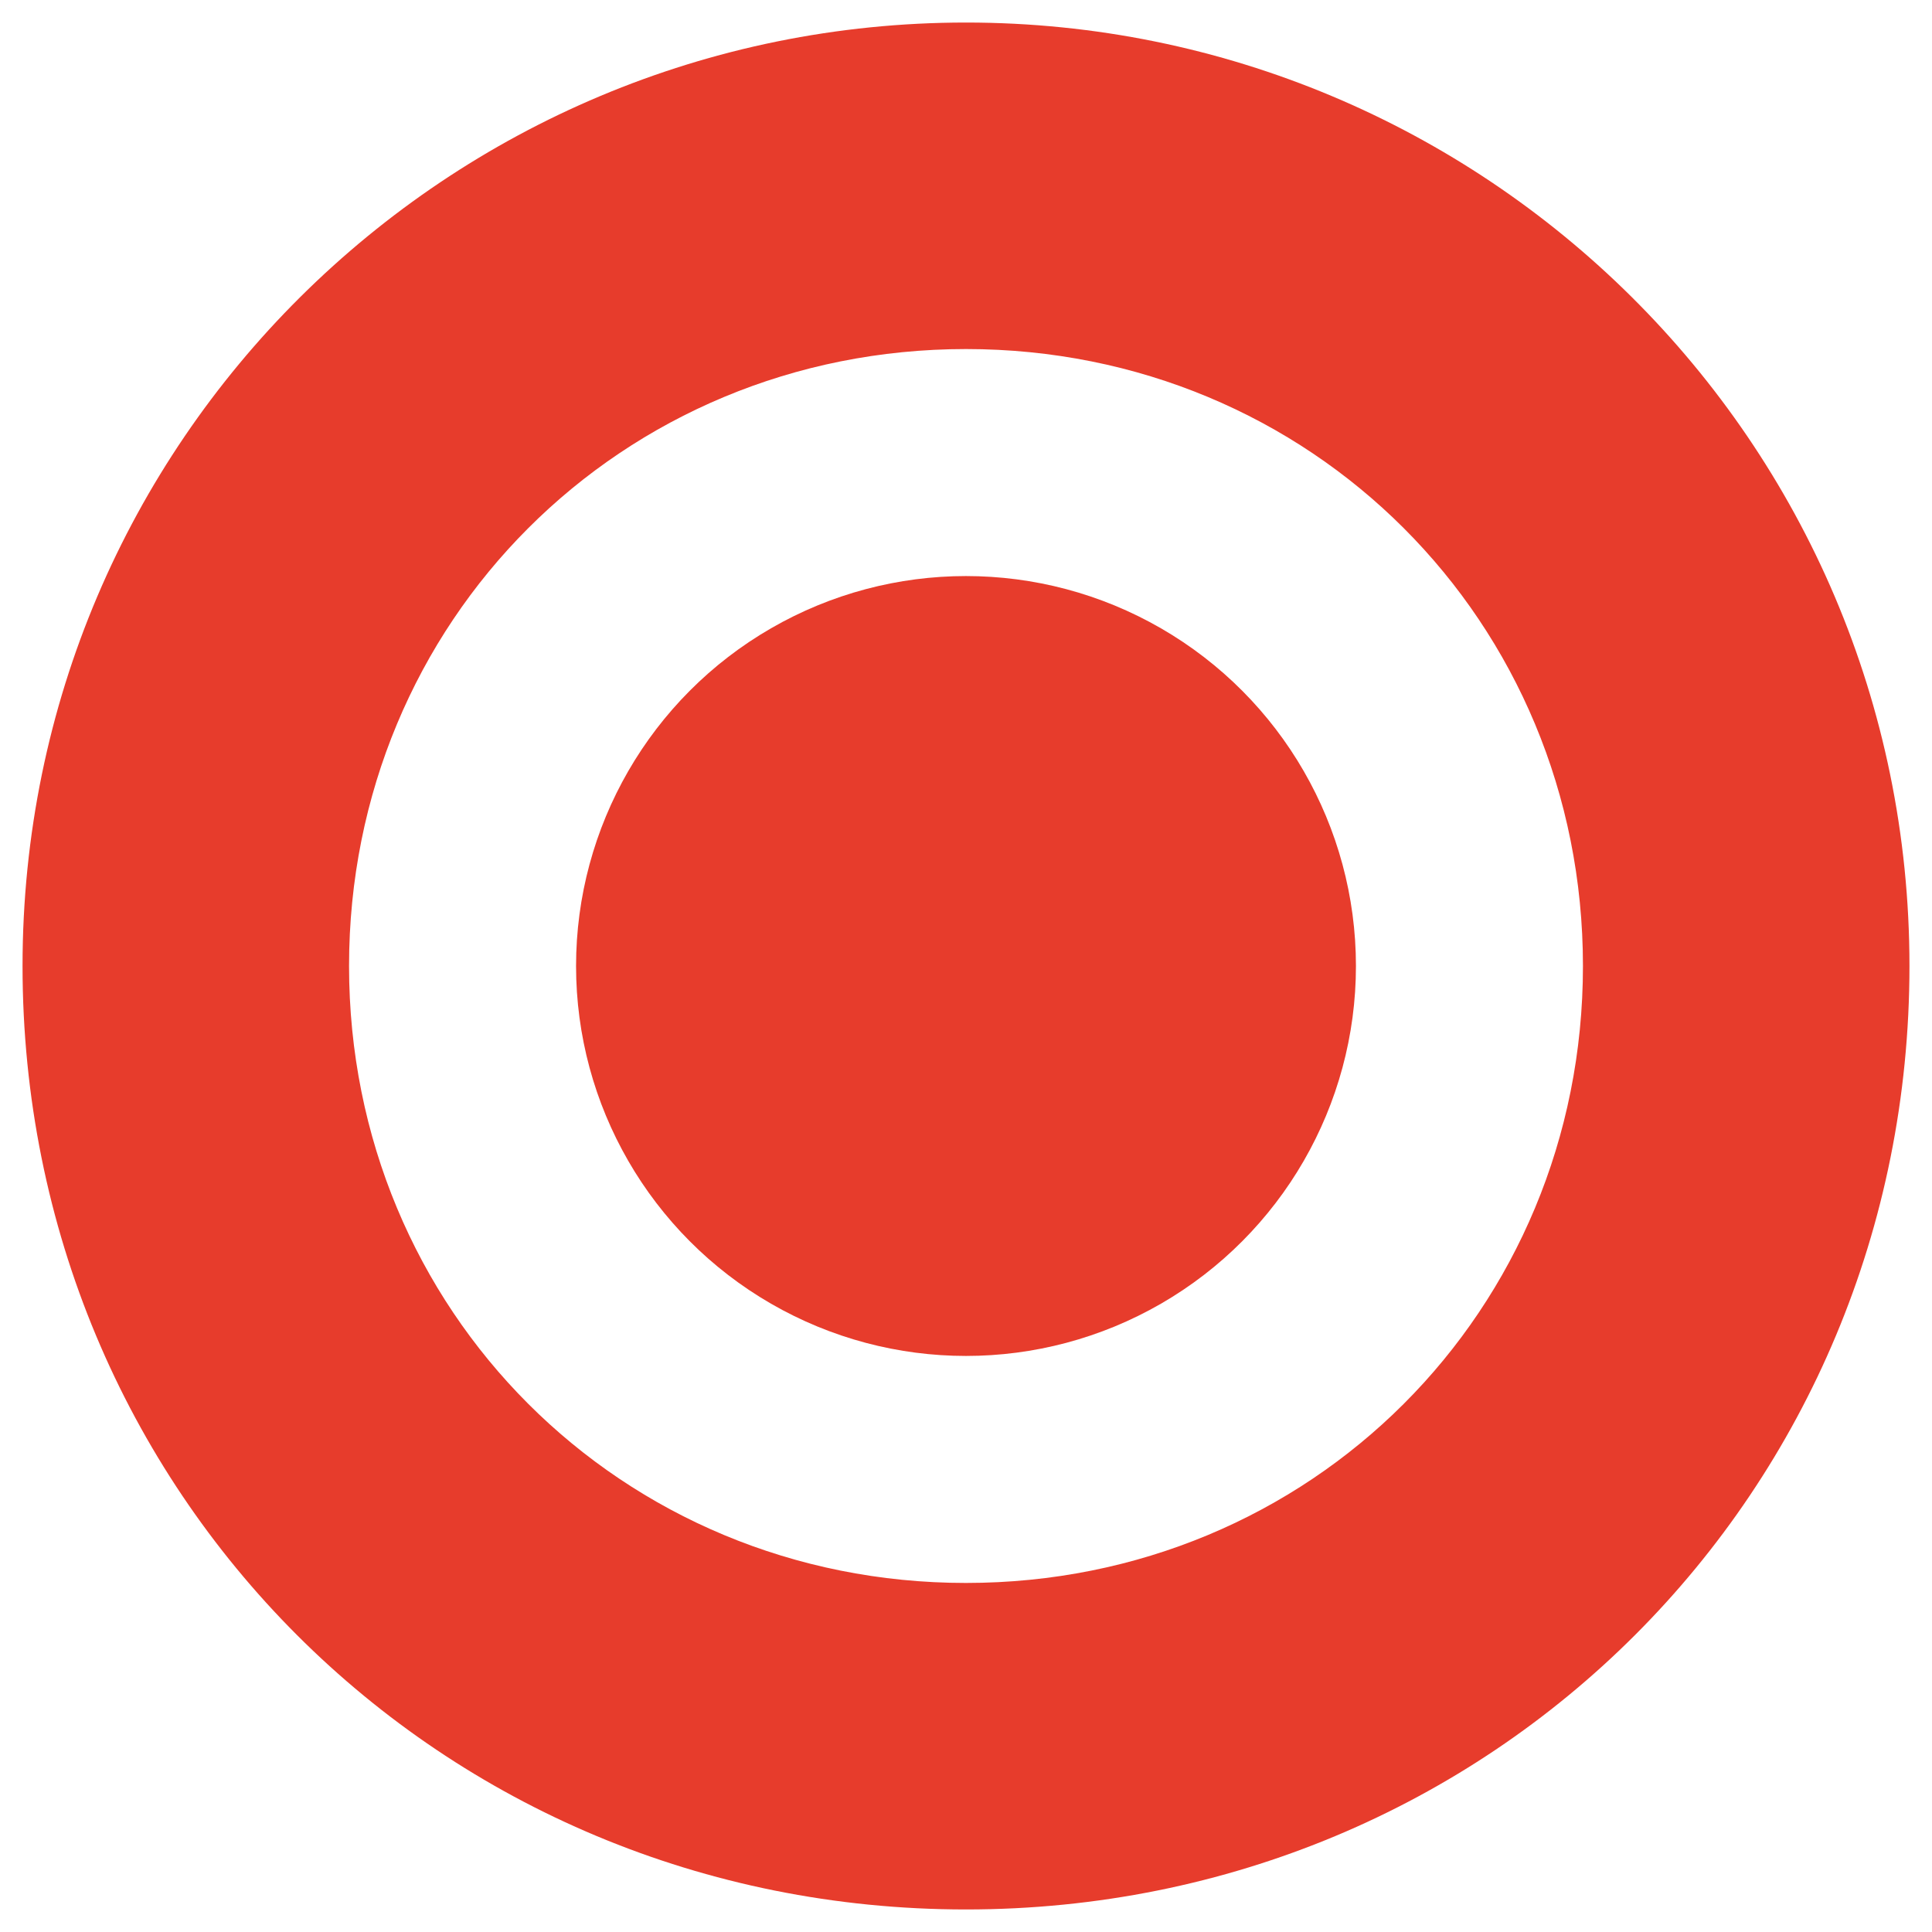 <?xml version="1.0" encoding="UTF-8"?><svg id="a" xmlns="http://www.w3.org/2000/svg" viewBox="0 0 60 60"><defs><style>.b{fill:#e73c2c;}</style></defs><circle class="b" cx="30" cy="30" r="12.11"/><path class="b" d="M30,.7C13.94,.7,.7,13.66,.7,30s12.96,29.3,29.3,29.3,29.3-12.96,29.3-29.3S46.06,.7,30,.7Zm0,48.46c-10.71,0-19.16-8.45-19.16-19.16S19.29,10.84,30,10.84s19.16,8.45,19.16,19.16-8.45,19.16-19.16,19.16Z"/></svg>